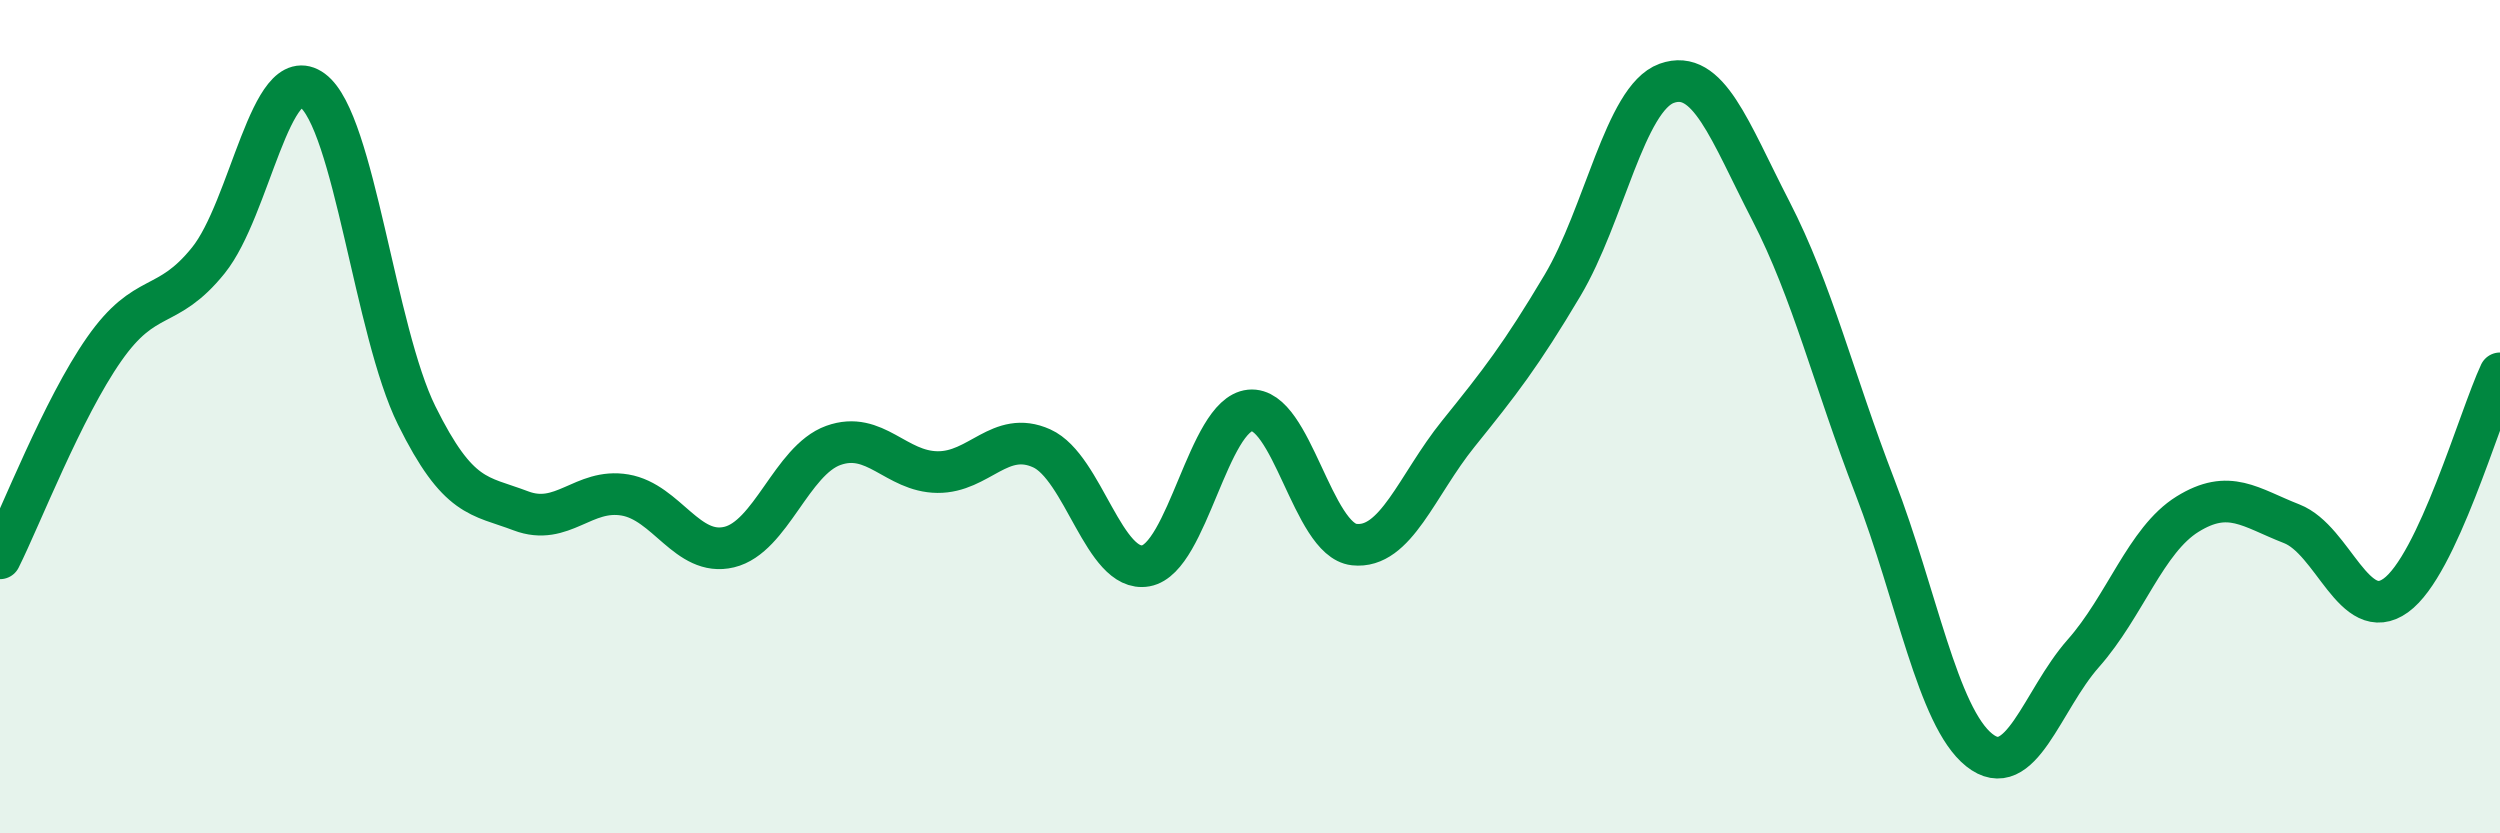 
    <svg width="60" height="20" viewBox="0 0 60 20" xmlns="http://www.w3.org/2000/svg">
      <path
        d="M 0,13.4 C 0.5,12.4 1.5,9.81 2.5,8.38 C 3.5,6.95 4,7.49 5,6.25 C 6,5.01 6.5,1.43 7.5,2.17 C 8.5,2.91 9,7.95 10,9.97 C 11,11.99 11.5,11.88 12.5,12.26 C 13.5,12.64 14,11.71 15,11.88 C 16,12.05 16.5,13.37 17.5,13.13 C 18.5,12.89 19,11.05 20,10.69 C 21,10.33 21.5,11.32 22.5,11.33 C 23.5,11.34 24,10.31 25,10.76 C 26,11.21 26.5,13.76 27.5,13.58 C 28.5,13.4 29,9.95 30,9.85 C 31,9.75 31.5,12.96 32.5,13.07 C 33.5,13.18 34,11.65 35,10.41 C 36,9.17 36.5,8.53 37.5,6.85 C 38.5,5.17 39,2.36 40,2 C 41,1.64 41.5,3.12 42.5,5.06 C 43.5,7 44,9.1 45,11.69 C 46,14.28 46.5,17.2 47.5,18 C 48.5,18.8 49,16.81 50,15.68 C 51,14.55 51.5,12.96 52.5,12.34 C 53.5,11.72 54,12.18 55,12.57 C 56,12.96 56.5,15.01 57.5,14.29 C 58.5,13.57 59.5,10.03 60,8.96L60 20L0 20Z"
        fill="#008740"
        opacity="0.1"
        stroke-linecap="round"
        stroke-linejoin="round"
      />
      <path
        d="M 0,13.4 C 0.5,12.4 1.5,9.81 2.5,8.38 C 3.5,6.95 4,7.49 5,6.25 C 6,5.01 6.5,1.43 7.5,2.17 C 8.5,2.91 9,7.95 10,9.97 C 11,11.99 11.5,11.88 12.5,12.26 C 13.5,12.64 14,11.71 15,11.88 C 16,12.05 16.5,13.37 17.5,13.13 C 18.5,12.89 19,11.05 20,10.69 C 21,10.33 21.5,11.32 22.5,11.33 C 23.5,11.34 24,10.31 25,10.76 C 26,11.21 26.5,13.76 27.5,13.58 C 28.5,13.4 29,9.95 30,9.85 C 31,9.75 31.5,12.96 32.5,13.07 C 33.5,13.18 34,11.65 35,10.41 C 36,9.17 36.5,8.53 37.5,6.85 C 38.5,5.17 39,2.36 40,2 C 41,1.64 41.5,3.12 42.5,5.06 C 43.5,7 44,9.1 45,11.69 C 46,14.28 46.5,17.2 47.5,18 C 48.5,18.8 49,16.81 50,15.68 C 51,14.55 51.5,12.96 52.5,12.34 C 53.5,11.72 54,12.18 55,12.57 C 56,12.96 56.5,15.01 57.5,14.29 C 58.5,13.57 59.5,10.03 60,8.96"
        stroke="#008740"
        stroke-width="1"
        fill="none"
        stroke-linecap="round"
        stroke-linejoin="round"
      />
    </svg>
  